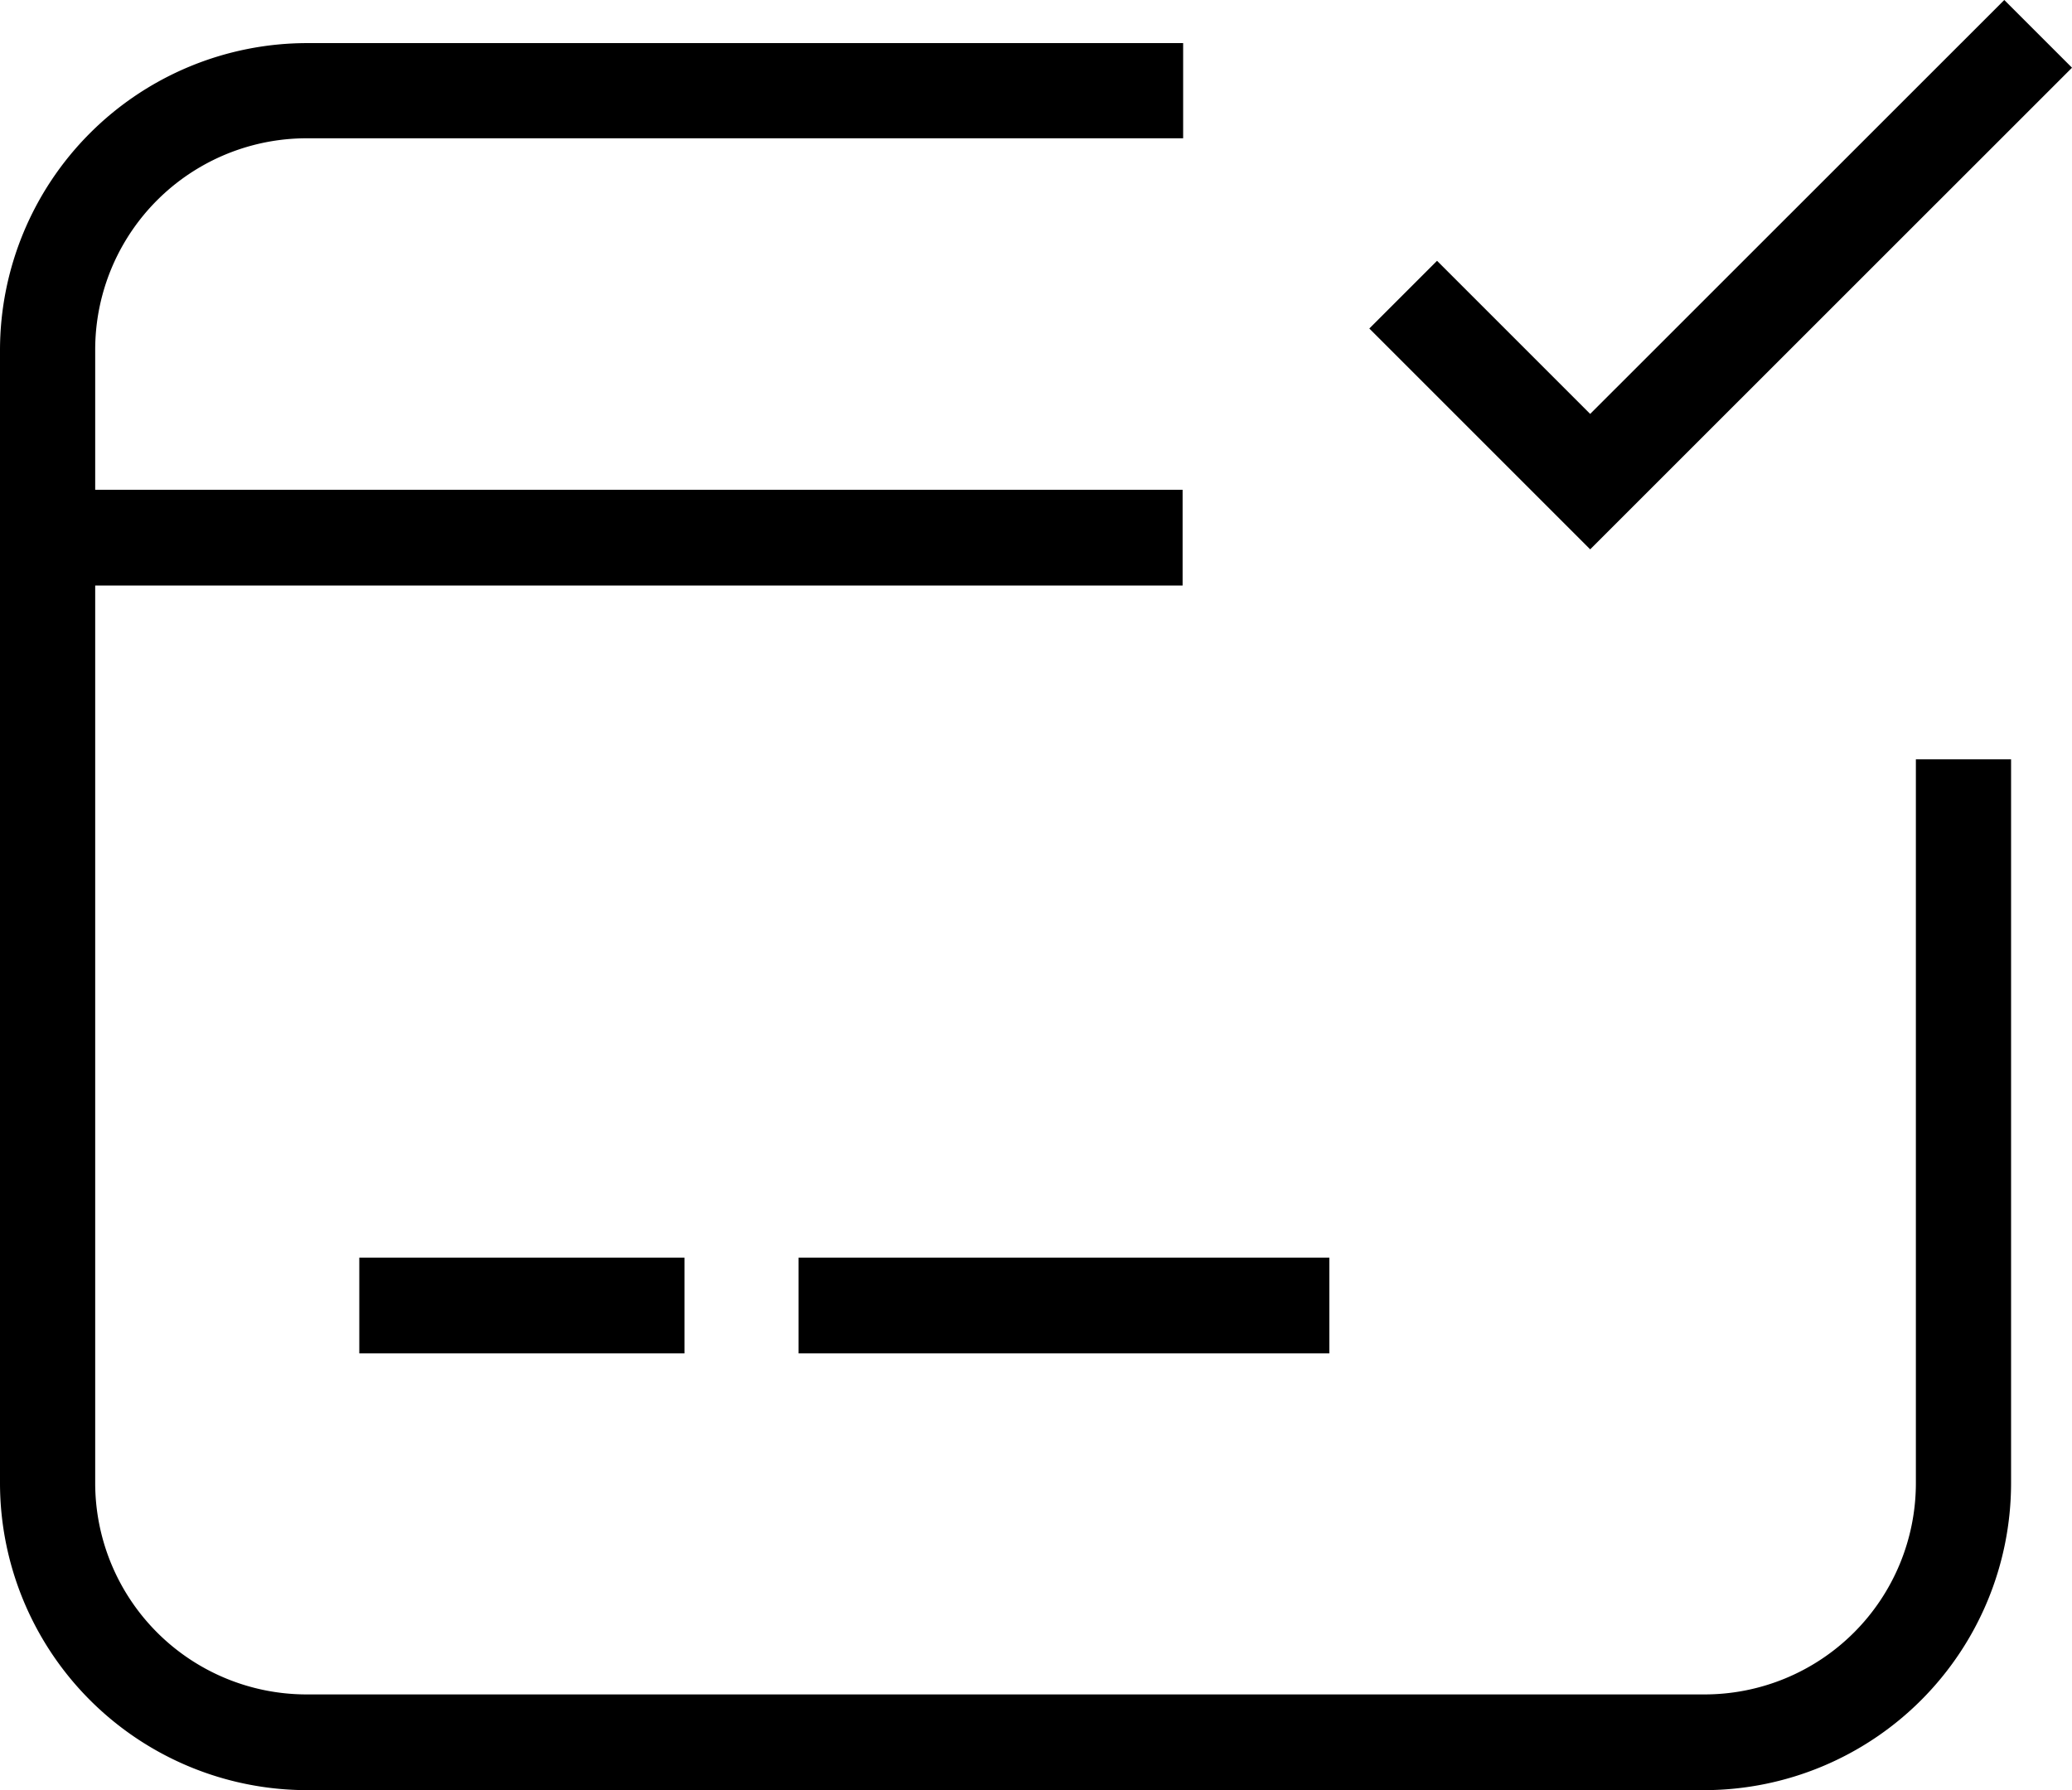 <svg xmlns="http://www.w3.org/2000/svg" viewBox="0 0 152.36 131.65"><title>Asset 6</title><g id="Layer_2" data-name="Layer 2"><g id="Layer_1-2" data-name="Layer 1"><rect x="3.52" y="36.02" width="83.44" height="7.04"/><rect x="26.42" y="92.49" width="23.91" height="7.04"/><rect x="58.72" y="92.49" width="39.03" height="7.04"/><polygon points="116.93 40.4 100.69 24.16 105.67 19.18 116.93 30.44 147.38 0 152.36 4.98 116.93 40.4"/><path d="M125.35,131.65H22.57A22.6,22.6,0,0,1,0,109.08V25.74A22.6,22.6,0,0,1,22.57,3.17H87v7H22.57A15.55,15.55,0,0,0,7,25.74v83.34a15.55,15.55,0,0,0,15.53,15.53H125.35a15.54,15.54,0,0,0,15.53-15.53V55.84h7v53.24A22.59,22.59,0,0,1,125.35,131.65Z"/></g></g></svg>